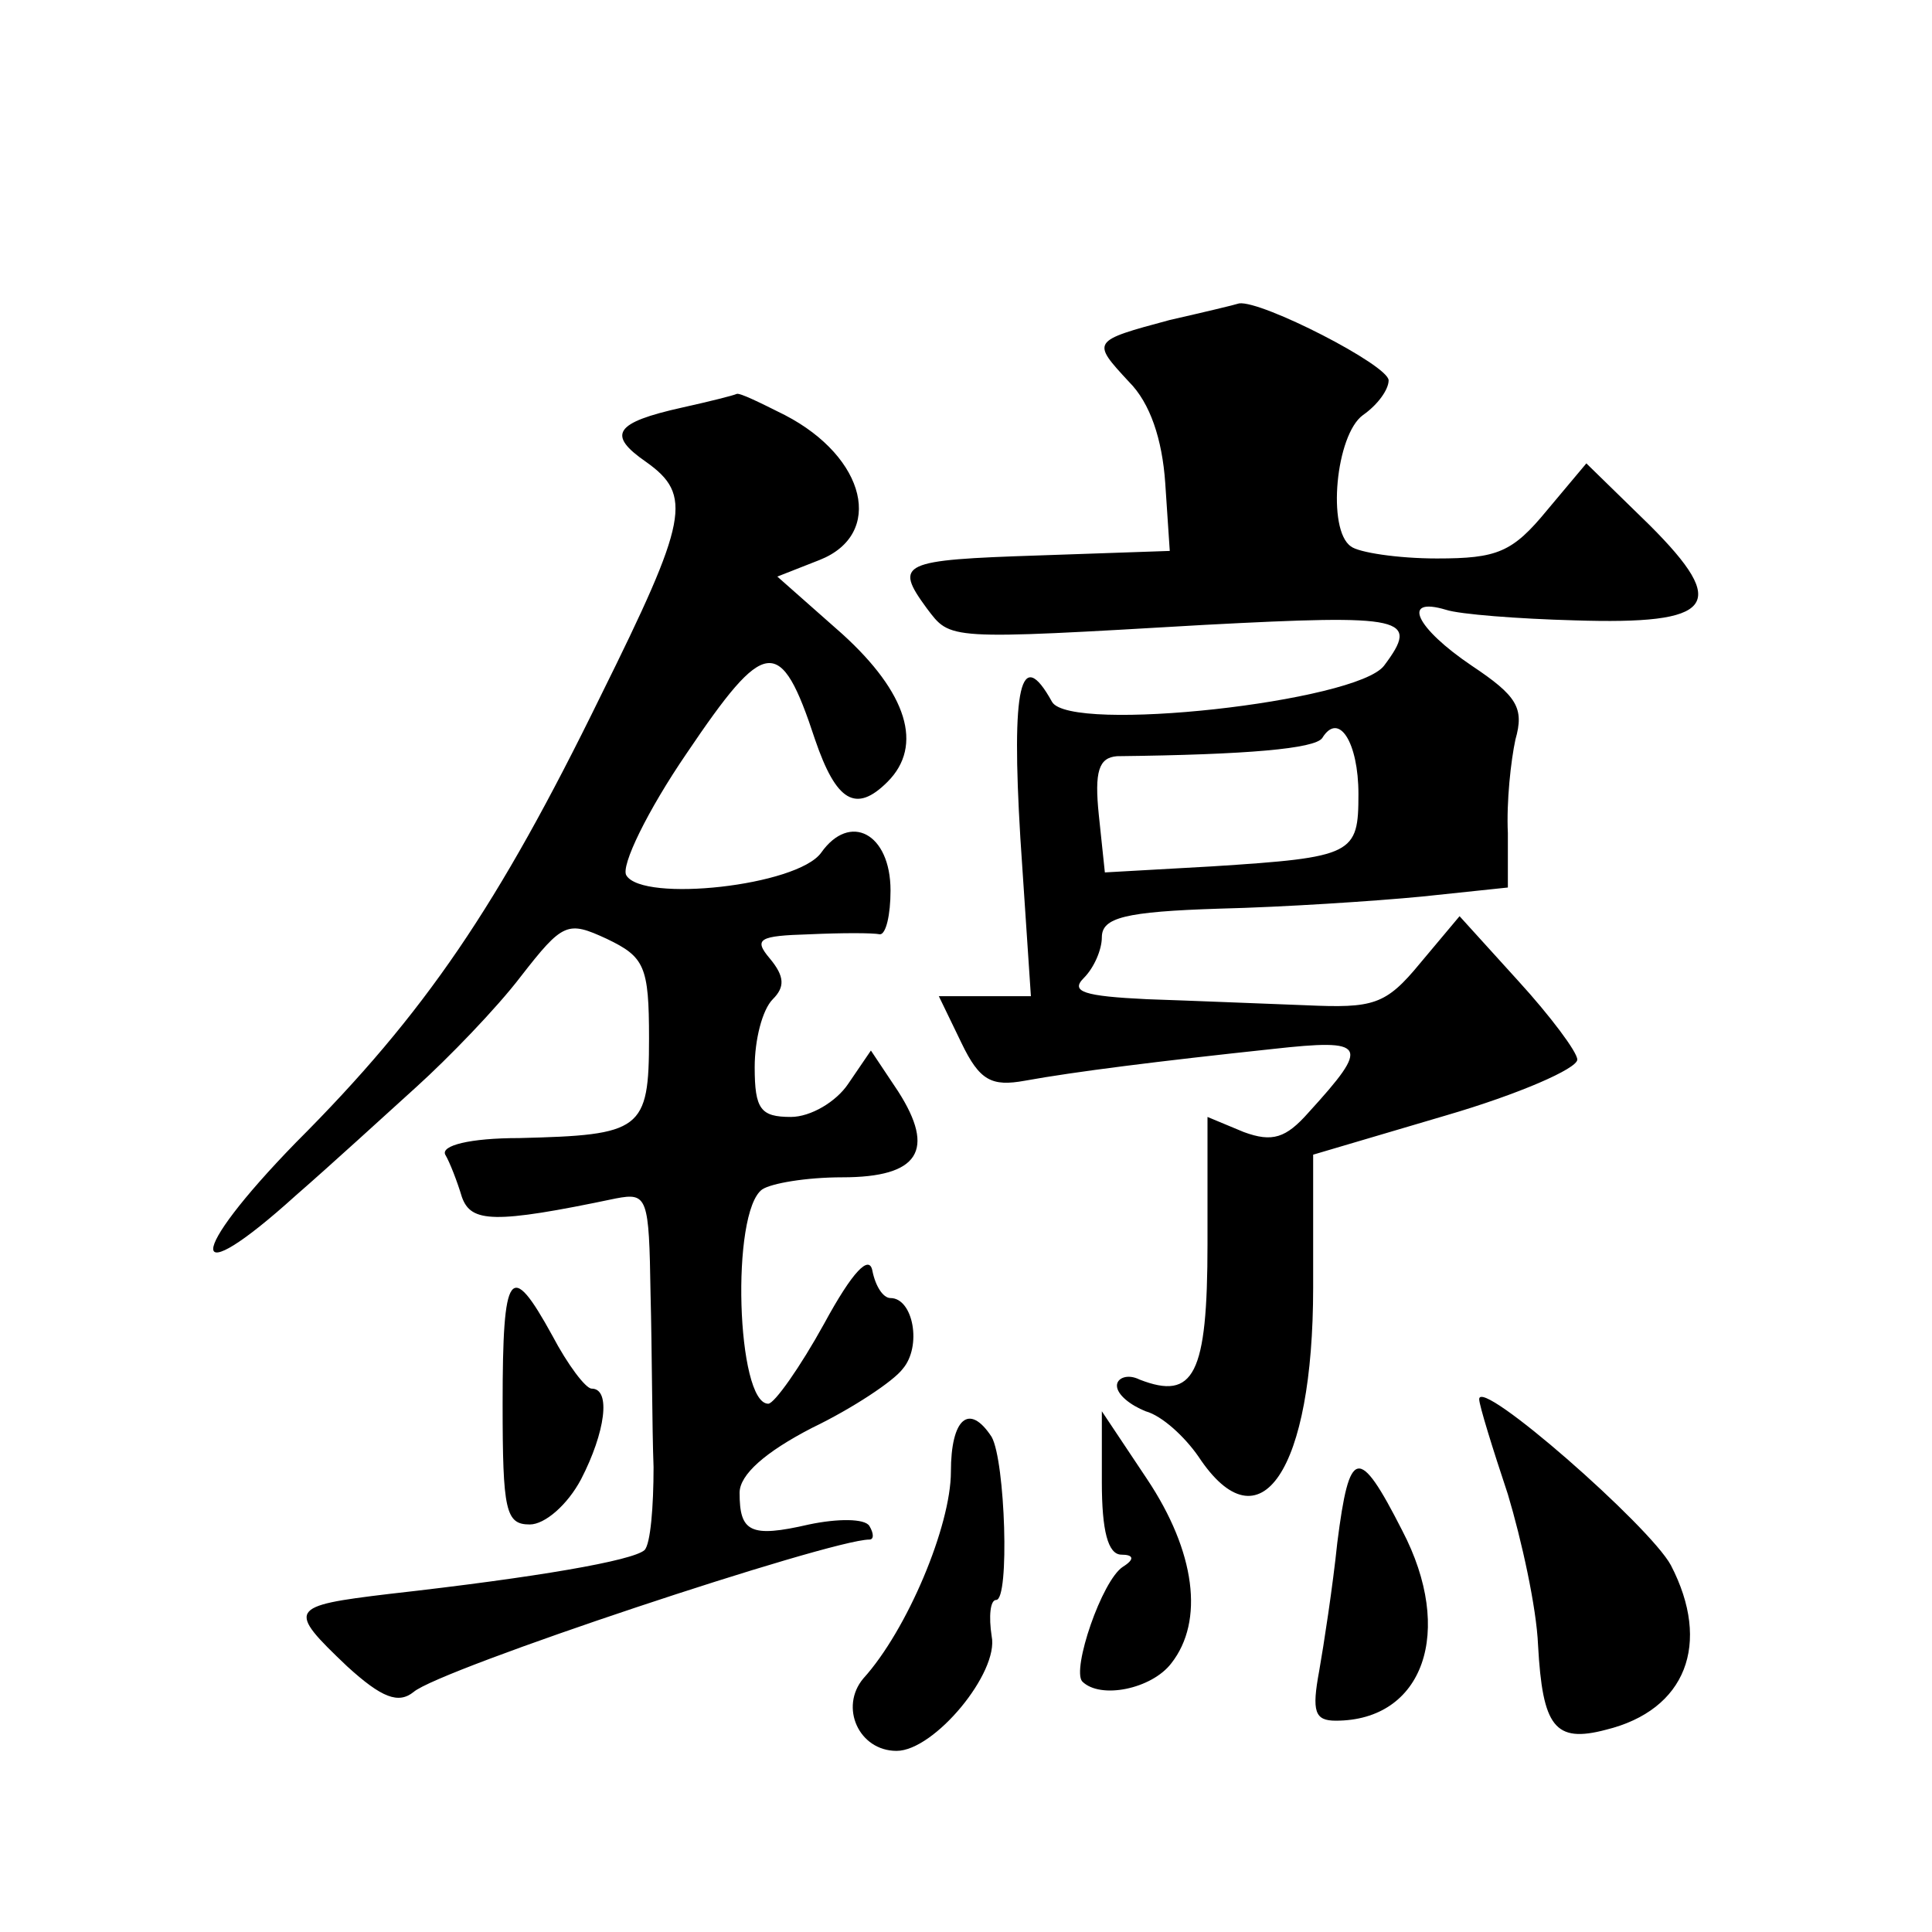 <?xml version="1.0" standalone="no"?>
<!DOCTYPE svg PUBLIC "-//W3C//DTD SVG 20010904//EN"
 "http://www.w3.org/TR/2001/REC-SVG-20010904/DTD/svg10.dtd">
<svg version="1.0" xmlns="http://www.w3.org/2000/svg"
 width="128pt" height="128pt" viewBox="0 0 128 128"
 preserveAspectRatio="xMidYMid meet">
<g transform="translate(0,128) scale(0.1,-0.1)"
fill="#0" stroke="none">
<path d="M775 1068 c-52 -14 -52 -14 -27 -41 14 -14 22 -38 24 -67 l3 -45 -87 -3
c-91 -3 -96 -5 -74 -35 16 -21 12 -21 184 -11 133 7 143 5 119 -27 -18 -24 -208
-45 -220 -24 -21 38 -27 10 -21 -90 l7 -105 -31 0 -30 0 15 -31 c12 -25 20 -29
42 -25 33 6 89 13 164 21 63 7 65 3 24 -42 -15 -17 -24 -20 -43 -13 l-24 10 0 -84
c0 -87 -9 -104 -45 -90 -8 4 -15 1 -15 -4 0 -6 9 -13 19 -17 11 -3 26 -17 35 -30
41 -62 76 -9 76 112 l0 88 88 26 c48 14 87 31 87 37 0 5 -18 29 -39 52 l-39 43
-26 -31 c-23 -28 -31 -30 -76 -28 -27 1 -75 3 -105 4 -42 2 -51 5 -42 14 7 7 12
19 12 27 0 13 15 17 78 19 42 1 103 5 134 8 l57 6 0 36 c-1 21 2 48 5 62 6 21 1
29 -29 49 -37 25 -47 46 -17 37 9 -3 48 -6 85 -7 93 -3 103 10 50 63 l-42 41 -26
-31 c-23 -28 -33 -32 -73 -32 -26 0 -52 4 -57 8 -16 11 -10 74 8 87 10 7 17 17
17 23 0 10 -84 53 -99 51 -3 -1 -24 -6 -46 -11z m125 -314 c0 -40 -3 -42 -97 -48
l-71 -4 -4 38 c-3 29 0 38 12 39 87 1 131 5 136 12 11 18 24 -3 24 -37z M452 1010
c-45 -10 -50 -18 -24 -36 31 -22 28 -38 -30 -155 -68 -139 -116 -210 -202 -296
-73 -75 -73 -101 0 -35 23 20 59 53 80 72 21 19 53 52 69 73 28 36 31 37 57 25
25 -12 28 -18 28 -66 0 -61 -5 -64 -86 -66 -33 0 -52 -5 -49 -11 3 -5 8 -18 11
-28 6 -17 21 -18 102 -1 21 4 22 1 23 -63 1 -38 1 -89 2 -115 0 -26 -2 -51 -6 -55
-8 -7 -71 -18 -169 -29 -67 -8 -68 -10 -28 -48 23 -21 34 -25 44 -17 17 15 276
101 302 101 3 0 3 4 0 9 -3 5 -21 5 -40 1 -39 -9 -46 -5 -46 21 0 12 17 27 48 43
27 13 54 31 60 39 13 15 7 47 -8 47 -5 0 -10 8 -12 18 -2 11 -13 0 -32 -35 -16
-29 -33 -53 -37 -53 -21 0 -25 127 -4 142 6 4 29 8 53 8 51 0 62 18 37 57 l-18
27 -15 -22 c-8 -12 -25 -22 -38 -22 -20 0 -24 5 -24 33 0 18 5 38 12 45 8 8 8 15
-2 27 -11 13 -7 15 26 16 22 1 42 1 47 0 4 0 7 13 7 29 0 38 -27 52 -46 25 -16
-22 -118 -33 -129 -15 -4 6 14 43 40 81 52 77 62 79 85 9 14 -41 27 -49 48 -28
24 24 13 59 -30 98 l-43 38 28 11 c43 17 31 68 -23 96 -16 8 -30 15 -32 14 -2 -1
-18 -5 -36 -9z M333 350 c0 -71 2 -80 18 -80 10 0 25 13 34 30 16 31 20 60 7 60
-4 0 -16 16 -26 35 -28 51 -33 44 -33 -45z M980 353 c0 -4 9 -33 19 -63 9 -30 19
-75 20 -100 3 -54 11 -65 45 -56 53 13 70 57 43 109 -14 26 -127 125 -127 110z
M630 305 c0 -36 -29 -105 -58 -137 -16 -19 -3 -48 22 -48 25 0 68 52 63 76 -2 13
-1 24 3 24 9 0 6 92 -3 108 -15 23 -27 12 -27 -23z M730 298 c0 -32 4 -48 13 -48
8 0 9 -3 1 -8 -14 -9 -34 -68 -27 -76 12 -12 46 -5 59 12 22 28 16 74 -16 122 l-30
45 0 -47z M886 258 c-3 -29 -9 -68 -12 -85 -5 -27 -3 -33 11 -33 58 0 79 59 44
126 -29 57 -35 55 -43 -8z"/>
</g>
</svg>

